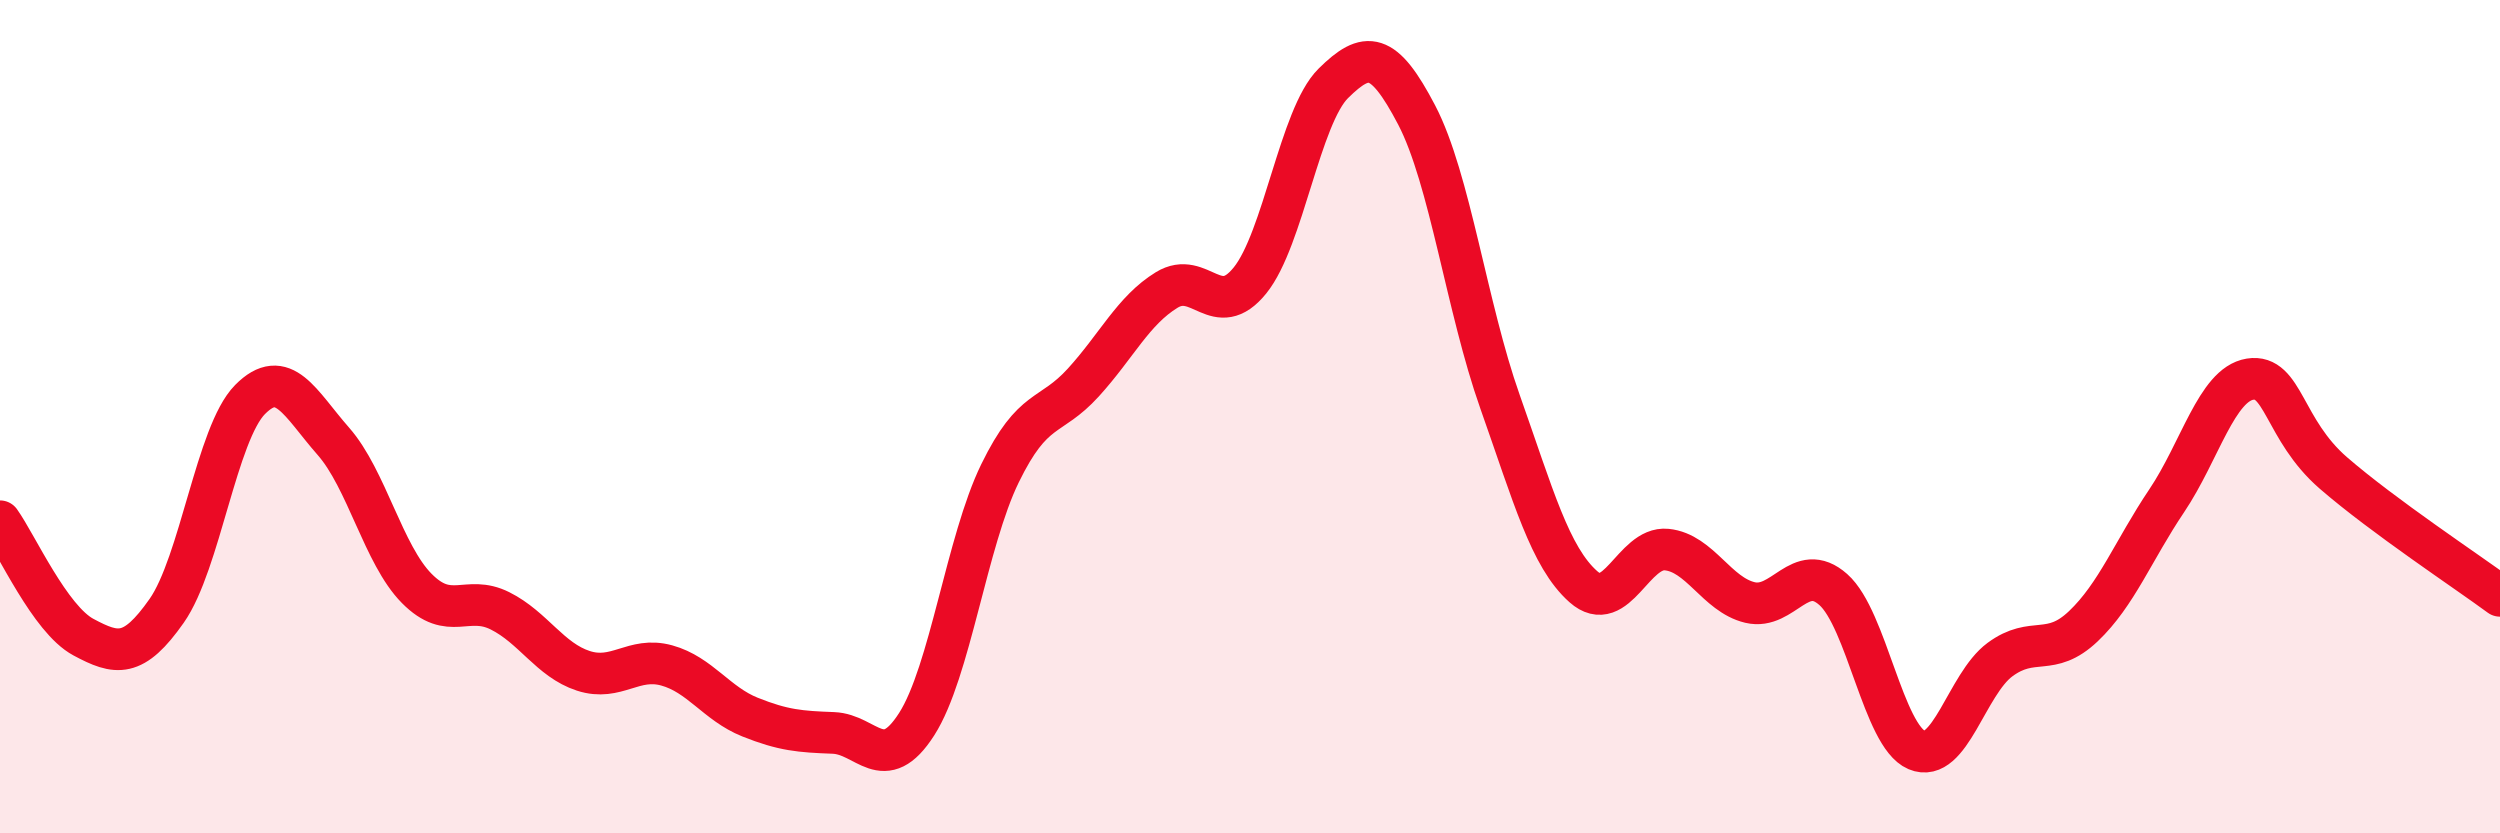 
    <svg width="60" height="20" viewBox="0 0 60 20" xmlns="http://www.w3.org/2000/svg">
      <path
        d="M 0,12.51 C 0.4,13.07 1.2,14.86 2,15.29 C 2.8,15.72 3.2,15.8 4,14.66 C 4.8,13.52 5.2,10.4 6,9.59 C 6.8,8.78 7.2,9.68 8,10.59 C 8.8,11.5 9.2,13.31 10,14.12 C 10.8,14.93 11.2,14.26 12,14.66 C 12.8,15.06 13.2,15.84 14,16.1 C 14.8,16.36 15.2,15.75 16,15.97 C 16.8,16.19 17.2,16.89 18,17.21 C 18.8,17.53 19.2,17.56 20,17.59 C 20.8,17.62 21.2,18.63 22,17.38 C 22.8,16.13 23.2,13 24,11.36 C 24.8,9.72 25.2,10.06 26,9.18 C 26.8,8.3 27.2,7.45 28,6.96 C 28.8,6.47 29.2,7.72 30,6.73 C 30.8,5.74 31.2,2.79 32,2 C 32.8,1.21 33.2,1.23 34,2.76 C 34.8,4.29 35.2,7.38 36,9.64 C 36.8,11.9 37.2,13.37 38,14.08 C 38.8,14.79 39.2,13.11 40,13.19 C 40.8,13.27 41.2,14.27 42,14.46 C 42.8,14.65 43.2,13.44 44,14.15 C 44.8,14.86 45.2,17.66 46,18 C 46.8,18.34 47.2,16.42 48,15.83 C 48.8,15.24 49.2,15.79 50,15.03 C 50.8,14.27 51.2,13.21 52,12.02 C 52.8,10.83 53.2,9.23 54,9.1 C 54.8,8.97 54.8,10.31 56,11.35 C 57.2,12.39 59.2,13.71 60,14.3L60 20L0 20Z"
        fill="#EB0A25"
        opacity="0.1"
        stroke-linecap="round"
        stroke-linejoin="round"
      />
      <path
        d="M 0,12.51 C 0.4,13.07 1.2,14.86 2,15.29 C 2.8,15.72 3.2,15.8 4,14.66 C 4.8,13.52 5.2,10.4 6,9.59 C 6.8,8.78 7.2,9.68 8,10.59 C 8.8,11.5 9.2,13.31 10,14.12 C 10.8,14.93 11.2,14.26 12,14.66 C 12.8,15.06 13.2,15.84 14,16.1 C 14.8,16.36 15.2,15.75 16,15.97 C 16.8,16.19 17.2,16.89 18,17.21 C 18.8,17.53 19.2,17.56 20,17.59 C 20.8,17.62 21.2,18.63 22,17.38 C 22.8,16.13 23.2,13 24,11.36 C 24.8,9.72 25.2,10.06 26,9.18 C 26.8,8.3 27.2,7.45 28,6.96 C 28.8,6.47 29.2,7.72 30,6.73 C 30.8,5.74 31.2,2.79 32,2 C 32.8,1.21 33.2,1.23 34,2.76 C 34.8,4.29 35.2,7.38 36,9.64 C 36.8,11.9 37.2,13.37 38,14.08 C 38.8,14.79 39.2,13.11 40,13.19 C 40.8,13.27 41.2,14.27 42,14.46 C 42.8,14.65 43.2,13.44 44,14.15 C 44.8,14.86 45.2,17.66 46,18 C 46.8,18.34 47.2,16.42 48,15.83 C 48.8,15.24 49.2,15.79 50,15.03 C 50.8,14.27 51.2,13.21 52,12.02 C 52.8,10.83 53.2,9.23 54,9.1 C 54.8,8.97 54.8,10.31 56,11.35 C 57.2,12.39 59.2,13.71 60,14.3"
        stroke="#EB0A25"
        stroke-width="1"
        fill="none"
        stroke-linecap="round"
        stroke-linejoin="round"
      />
    </svg>
  
